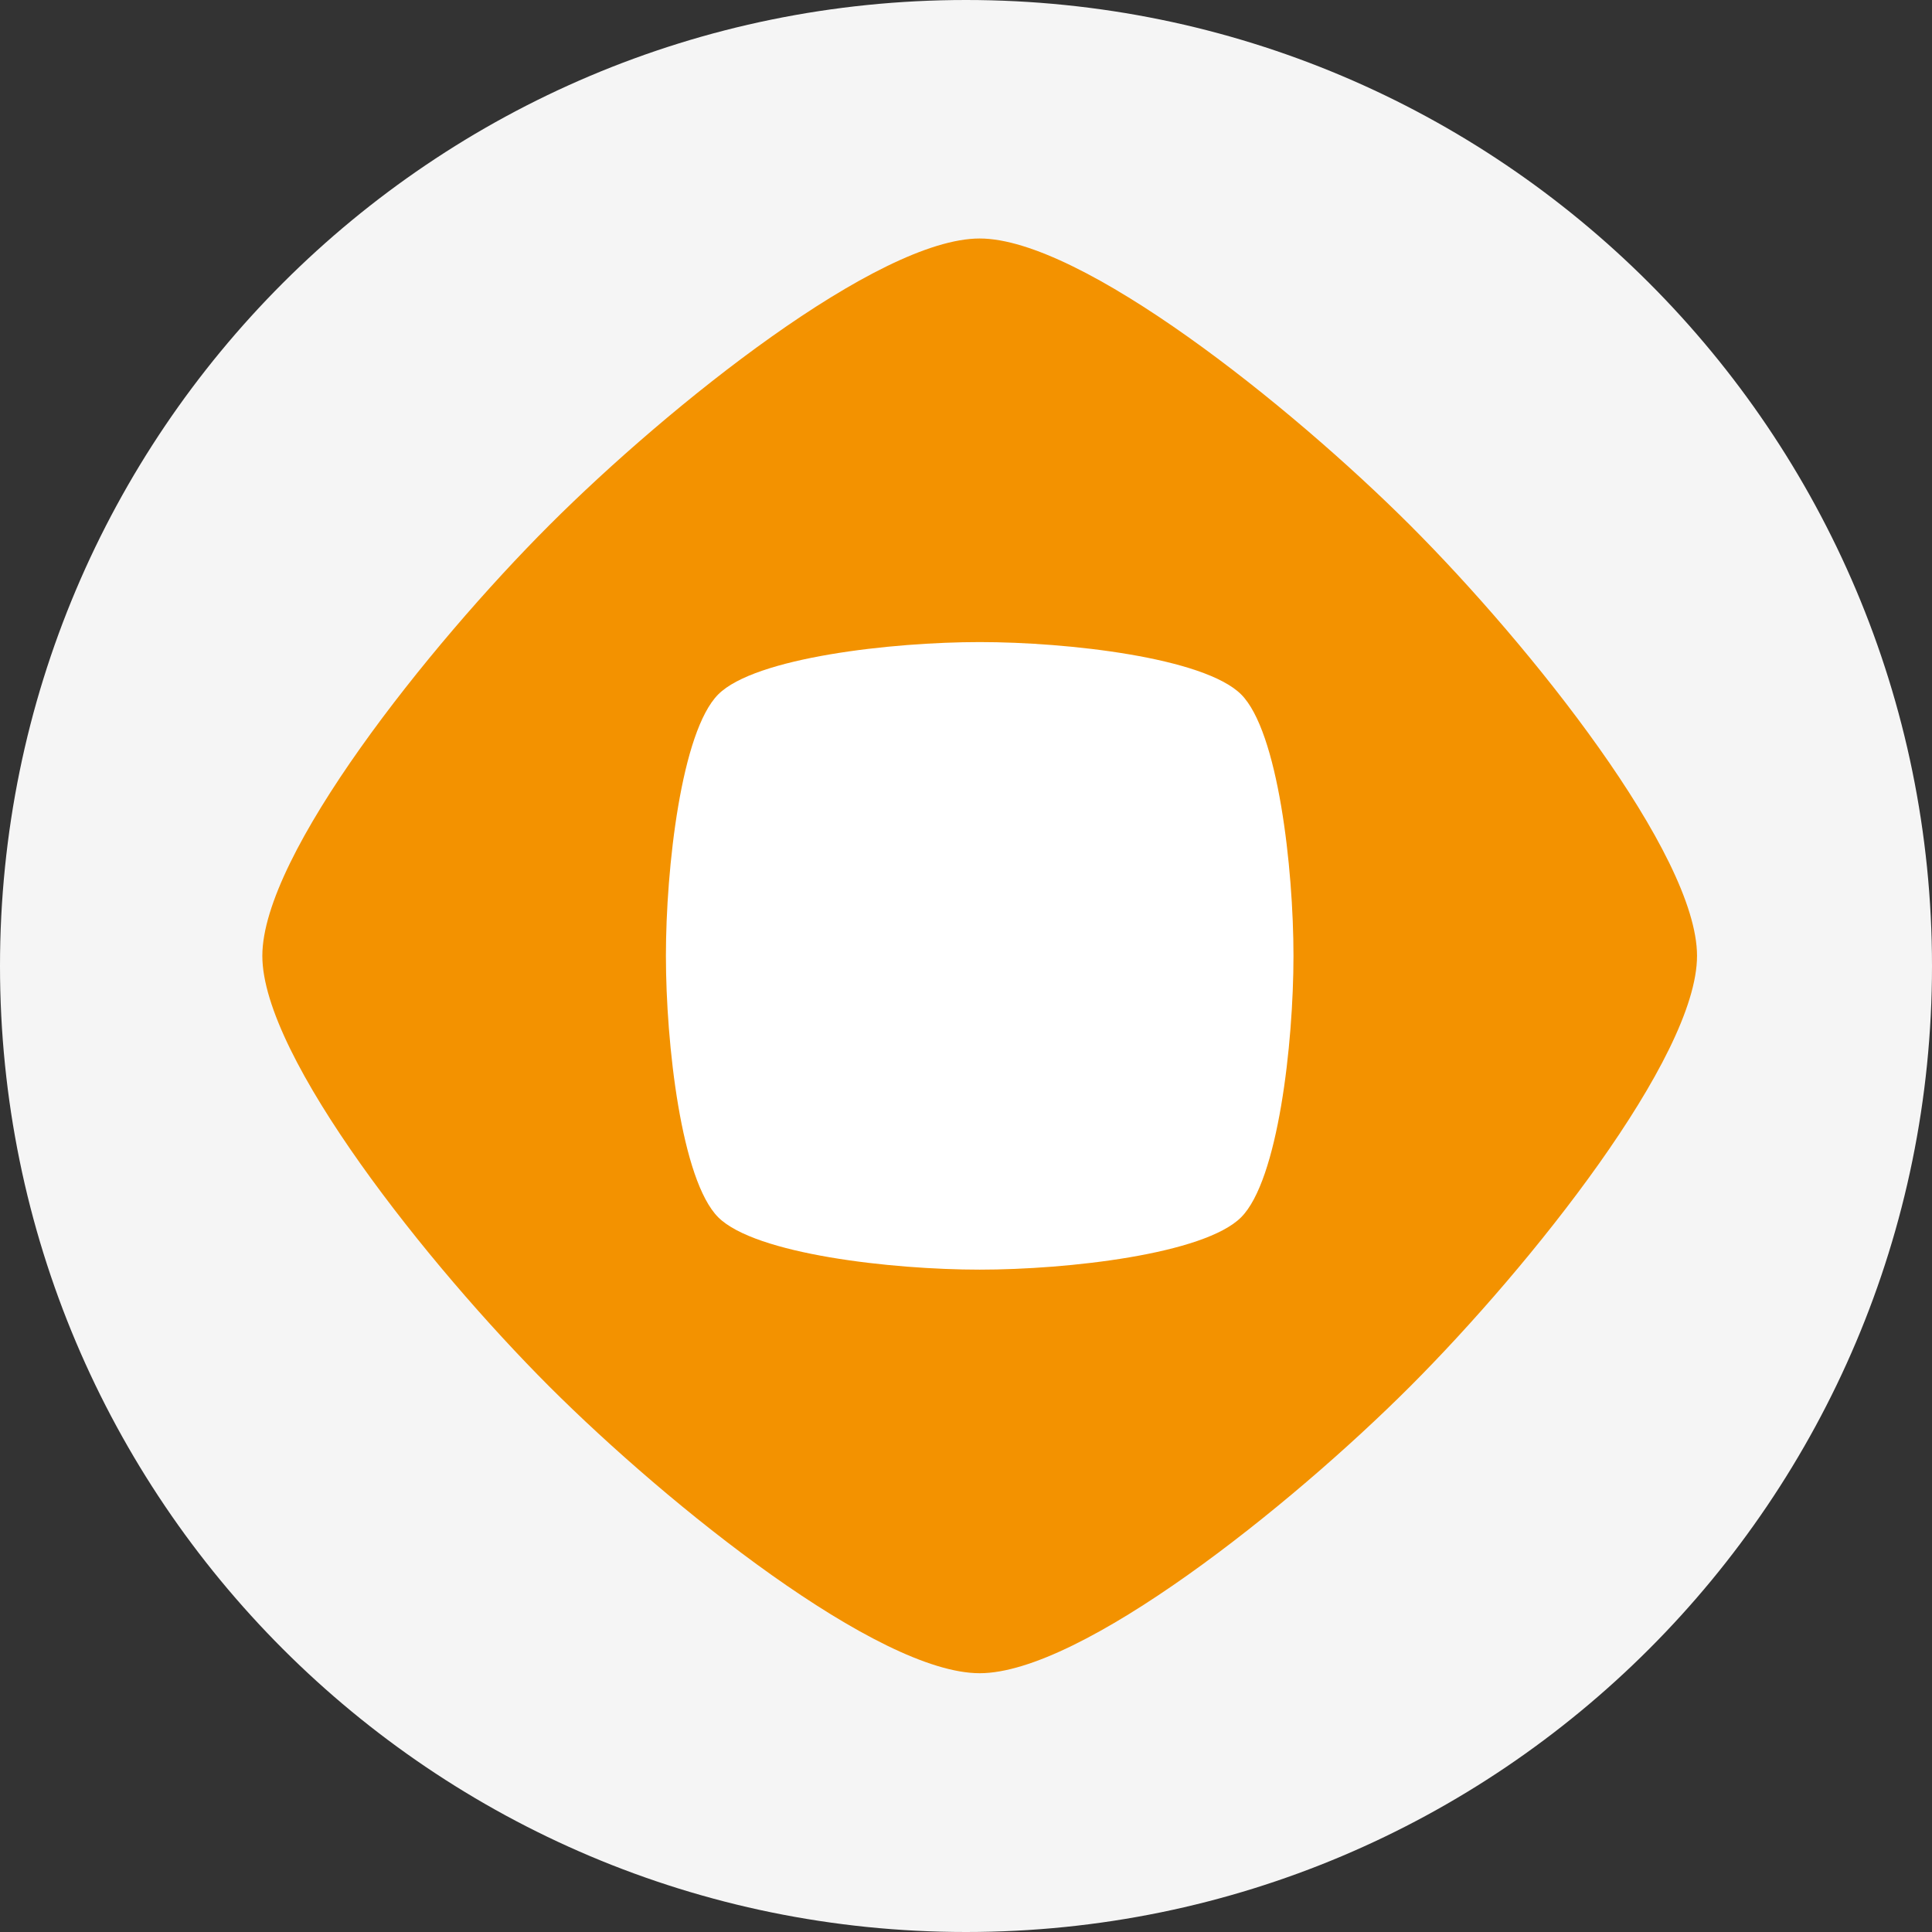 <svg width="74" height="74" viewBox="0 0 74 74" fill="none" xmlns="http://www.w3.org/2000/svg">
<rect x="0" y="0" width="74" height="74" fill="#333333" stroke="none"/>
<g clip-path="url(#clip0_1480_1890)">
<path d="M74 37C74 16.566 57.434 0 37 0C16.566 0 0 16.566 0 37C0 57.434 16.566 74 37 74C57.434 74 74 57.434 74 37Z" fill="#F5F5F5"/>
<path d="M21.034 53.101C16.413 48.475 10.048 40.492 10.048 36.611C10.048 32.727 16.413 24.747 21.034 20.121C25.655 15.5 33.639 9.135 37.524 9.135C41.409 9.135 49.388 15.5 54.014 20.121C58.636 24.743 65 32.727 65 36.611C65 40.496 58.636 48.475 54.014 53.101C49.392 57.723 41.409 64.088 37.524 64.088C33.639 64.088 25.66 57.723 21.034 53.101Z" fill="#F39200"/>
<path d="M25.506 36.611C25.506 33.24 26.097 28.015 27.51 26.597C28.924 25.184 34.154 24.593 37.524 24.593C40.895 24.593 46.12 25.184 47.538 26.597C48.952 28.011 49.543 33.24 49.543 36.611C49.543 39.982 48.952 45.208 47.538 46.625C46.125 48.039 40.895 48.63 37.524 48.63C34.154 48.63 28.928 48.039 27.51 46.625C26.097 45.212 25.506 39.982 25.506 36.611Z" fill="white"/>
</g>
<defs>
<clipPath id="clip0_1480_1890">
<rect width="74" height="74" fill="white"/>
</clipPath>
</defs>
</svg>
